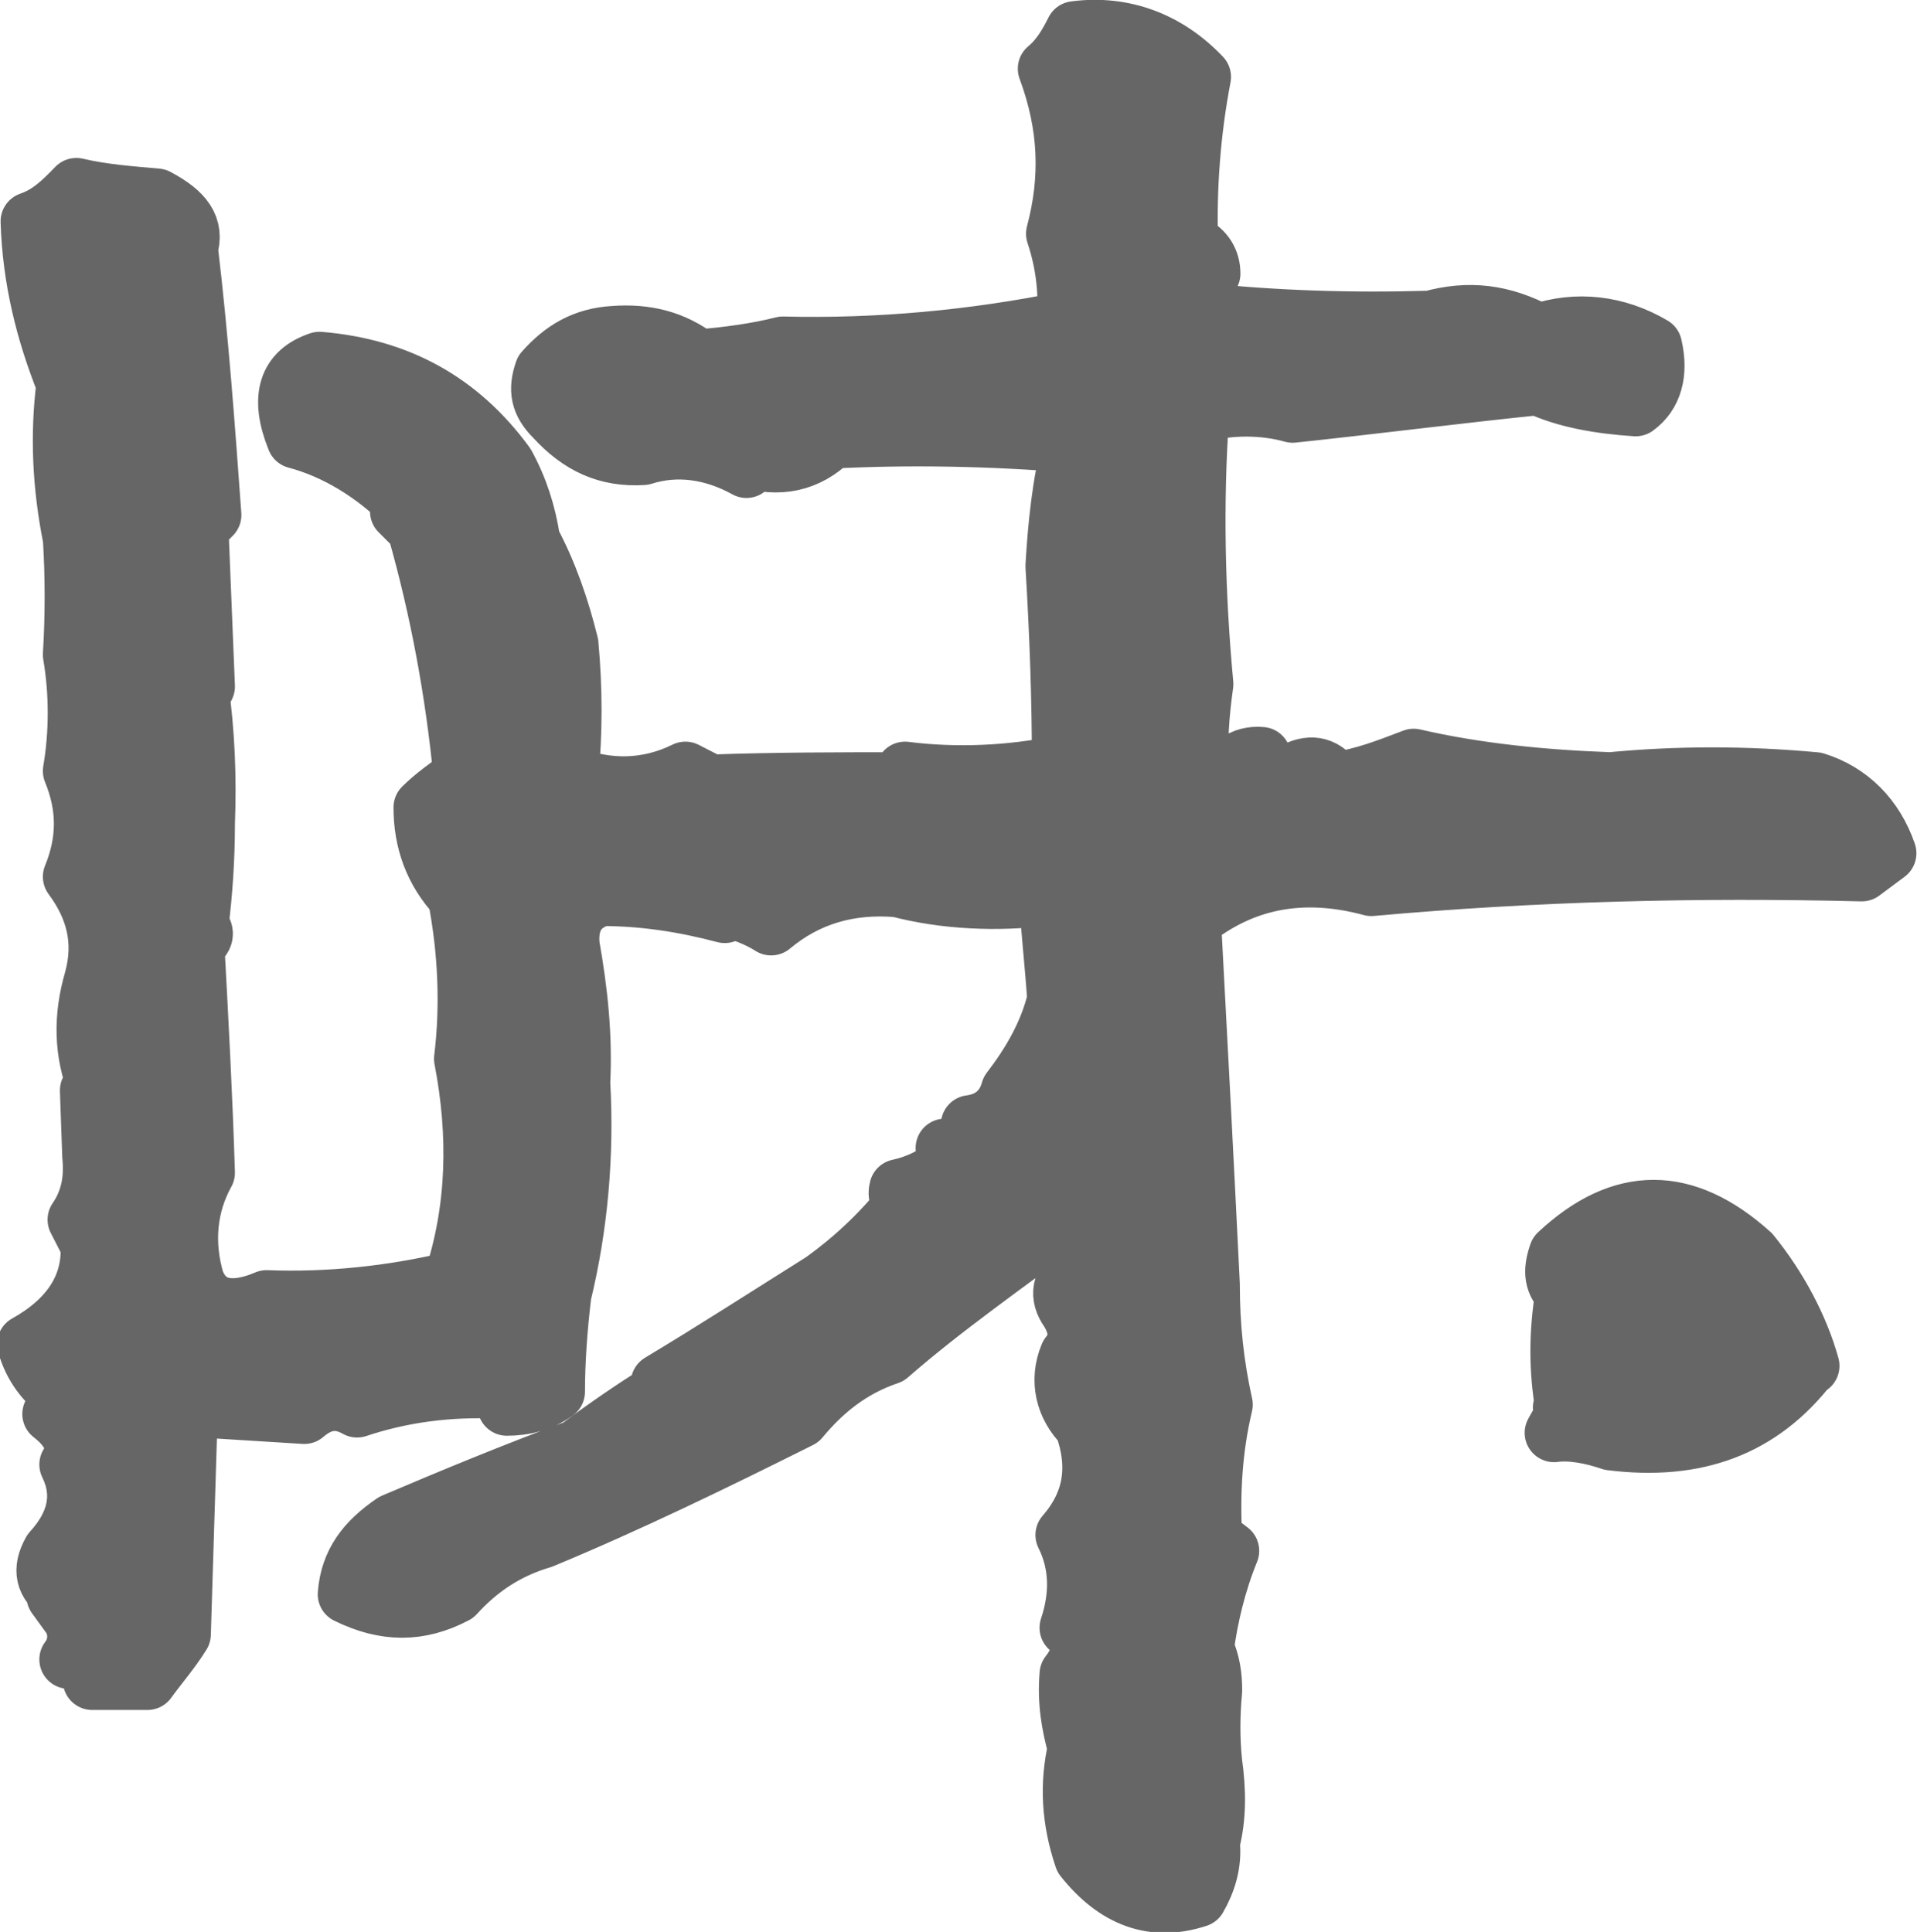<?xml version="1.0" encoding="UTF-8"?><svg id="_レイヤー_2" xmlns="http://www.w3.org/2000/svg" width="32.64" height="32.9" viewBox="0 0 32.64 32.9"><defs><style>.cls-1{fill:#666;stroke-width:0px;}.cls-2{fill:none;stroke:#666;stroke-linecap:round;stroke-linejoin:round;}</style></defs><g id="_コンテンツ"><path class="cls-1" d="m20.3,4.16c.22.11.32.29.32.5-.29.18-.4.4-.22.65,1.3.14,2.63.18,3.96.14.65-.18,1.22-.11,1.84.22.65-.22,1.33-.14,1.94.22.11.47,0,.83-.29,1.04-.61-.04-1.19-.14-1.66-.36-1.37.14-2.77.32-4.18.47-.5-.14-1.08-.14-1.58,0-.11,1.55-.07,3.1.07,4.61-.07.5-.11,1.01-.07,1.48l.4.22c.11-.32.32-.5.65-.47.11.32.29.43.58.25.29-.14.5-.07.68.18.47-.07.86-.22,1.33-.4,1.08.25,2.23.36,3.35.4,1.15-.11,2.3-.11,3.49,0,.58.18,1.01.61,1.22,1.22l-.43.32c-2.81-.07-5.58,0-8.35.25-1.19-.32-2.2-.11-3.06.58.11,2.05.22,4.14.32,6.19,0,.72.07,1.37.22,2.05-.18.76-.22,1.51-.18,2.27l.29.22c-.22.54-.36,1.12-.43,1.66.11.25.14.47.14.72-.04.43-.04.83,0,1.22.07.5.07.94-.04,1.37.04.36-.07.68-.22.94-.76.25-1.4,0-1.94-.68-.22-.65-.25-1.26-.11-1.87-.11-.4-.18-.79-.14-1.26.25-.32.25-.58,0-.79.18-.54.18-1.08-.07-1.58.47-.54.58-1.15.32-1.87-.32-.32-.43-.76-.25-1.19.18-.22.18-.47,0-.76-.18-.25-.14-.5.14-.68-.04-.29-.11-.58-.22-.86-1.01.76-2.05,1.48-2.99,2.3-.65.22-1.12.61-1.51,1.08-1.44.72-2.92,1.44-4.39,2.05-.61.18-1.08.5-1.48.94-.61.32-1.19.32-1.84,0,.04-.54.32-.9.79-1.22,1.01-.43,2.05-.86,3.13-1.26.43-.32.94-.68,1.48-1.01l-.07-.11c.9-.54,1.8-1.12,2.77-1.73.5-.36.97-.79,1.4-1.33-.11-.04-.14-.14-.11-.25.32-.07.65-.22.9-.47l-.11-.22c.18,0,.36-.11.54-.29l-.11-.11c.32-.04.58-.22.68-.58.36-.47.65-.97.79-1.55-.04-.61-.11-1.19-.14-1.76-.86.11-1.76.07-2.56-.14-.83-.07-1.55.14-2.16.65-.22-.14-.5-.25-.79-.32v.11c-.68-.18-1.37-.29-2.09-.29-.4.11-.58.4-.54.83.14.79.22,1.55.18,2.34.07,1.22-.04,2.45-.32,3.6-.07.58-.11,1.15-.11,1.66-.25.18-.54.25-.83.25l-.14-.29c-.86-.04-1.66.07-2.41.32-.32-.18-.61-.14-.9.11l-1.76-.11-.22.29-.11,3.56c-.18.29-.4.54-.58.79h-.94c0-.22-.14-.32-.4-.36.14-.18.18-.43.07-.68l-.29-.4.07-.04c-.25-.18-.32-.4-.14-.72.43-.47.54-.97.29-1.48.18-.29.07-.58-.29-.86l.25-.29c-.36-.22-.58-.54-.68-.9.72-.4,1.12-.97,1.08-1.69l-.22-.43c.22-.32.29-.68.25-1.08l-.04-1.12s.11.04.14-.04c-.25-.61-.25-1.22-.07-1.84.18-.65.04-1.22-.36-1.76.25-.61.25-1.19,0-1.8.11-.65.11-1.33,0-1.98.04-.65.04-1.33,0-1.98-.18-.9-.22-1.76-.11-2.63-.36-.9-.58-1.8-.61-2.77.32-.11.54-.32.79-.58.47.11.94.14,1.37.18.47.25.65.5.54.86.18,1.51.29,3.02.4,4.54l-.22.22.11,2.7h-.11c.11.79.14,1.55.11,2.34,0,.58-.04,1.19-.11,1.73.11.11.11.21-.07.32.07,1.29.14,2.59.18,3.89-.32.58-.36,1.22-.18,1.84.18.47.61.58,1.22.32,1.04.04,2.12-.07,3.17-.32.4-1.22.43-2.48.18-3.78.11-.9.07-1.84-.11-2.77-.4-.43-.58-.94-.58-1.51.18-.18.43-.36.68-.54-.14-1.44-.4-2.84-.79-4.21l-.29-.29.11-.11c-.54-.54-1.19-.94-1.87-1.12-.29-.72-.14-1.15.4-1.33,1.33.11,2.38.68,3.17,1.76.22.4.36.83.43,1.3.29.54.5,1.15.65,1.76.07.76.07,1.51,0,2.23.65.25,1.33.25,1.98-.07l.43.22c1.08-.04,2.23-.04,3.31-.04v-.18c.86.11,1.8.07,2.66-.11,0-1.12-.04-2.23-.11-3.38.04-.68.11-1.4.29-2.09-1.37-.11-2.74-.14-4.1-.07-.4.4-.9.5-1.44.32v.18c-.58-.32-1.19-.4-1.76-.22-.61.04-1.08-.18-1.51-.65-.25-.25-.29-.47-.18-.79.32-.36.68-.58,1.19-.61.54-.04,1.01.07,1.44.4.5-.04,1.01-.11,1.44-.22,1.62.04,3.24-.11,4.82-.43.04-.43,0-.94-.18-1.48.25-.94.22-1.84-.14-2.81.22-.18.36-.43.47-.65.83-.11,1.58.18,2.16.79-.18.94-.25,1.91-.22,2.84Zm10.51,19.08c-.83,1.08-1.94,1.48-3.38,1.3-.32-.11-.68-.18-.97-.14l.18-.32-.04-.11h.04c-.11-.65-.11-1.26,0-1.94-.18-.18-.22-.36-.11-.68,1.08-1.01,2.16-1.01,3.28,0,.47.58.83,1.26,1.01,1.91Z"/><path class="cls-2" d="m20.3,4.16c.22.11.32.29.32.5-.29.18-.4.4-.22.65,1.3.14,2.63.18,3.96.14.65-.18,1.22-.11,1.84.22.65-.22,1.33-.14,1.94.22.11.47,0,.83-.29,1.04-.61-.04-1.19-.14-1.66-.36-1.37.14-2.77.32-4.18.47-.5-.14-1.08-.14-1.58,0-.11,1.55-.07,3.1.07,4.61-.07.5-.11,1.01-.07,1.48l.4.22c.11-.32.32-.5.65-.47.11.32.29.43.58.25.29-.14.5-.07.68.18.47-.07.86-.22,1.33-.4,1.08.25,2.23.36,3.35.4,1.15-.11,2.3-.11,3.49,0,.58.18,1.01.61,1.22,1.22l-.43.32c-2.81-.07-5.58,0-8.35.25-1.19-.32-2.2-.11-3.06.58.11,2.05.22,4.14.32,6.19,0,.72.07,1.37.22,2.05-.18.76-.22,1.51-.18,2.27l.29.22c-.22.54-.36,1.12-.43,1.66.11.25.14.47.14.72-.04.43-.04.83,0,1.22.07.5.07.94-.04,1.37.04.36-.07.68-.22.94-.76.25-1.4,0-1.94-.68-.22-.65-.25-1.26-.11-1.87-.11-.4-.18-.79-.14-1.26.25-.32.25-.58,0-.79.18-.54.18-1.08-.07-1.58.47-.54.58-1.15.32-1.87-.32-.32-.43-.76-.25-1.19.18-.22.18-.47,0-.76-.18-.25-.14-.5.14-.68-.04-.29-.11-.58-.22-.86-1.01.76-2.05,1.48-2.99,2.3-.65.22-1.12.61-1.51,1.08-1.44.72-2.92,1.44-4.39,2.05-.61.18-1.08.5-1.48.94-.61.32-1.19.32-1.84,0,.04-.54.32-.9.79-1.22,1.01-.43,2.05-.86,3.13-1.26.43-.32.94-.68,1.48-1.01l-.07-.11c.9-.54,1.8-1.12,2.77-1.73.5-.36.97-.79,1.4-1.33-.11-.04-.14-.14-.11-.25.32-.07.65-.22.9-.47l-.11-.22c.18,0,.36-.11.54-.29l-.11-.11c.32-.04.58-.22.68-.58.36-.47.65-.97.79-1.55-.04-.61-.11-1.19-.14-1.76-.86.11-1.76.07-2.56-.14-.83-.07-1.55.14-2.16.65-.22-.14-.5-.25-.79-.32v.11c-.68-.18-1.37-.29-2.09-.29-.4.11-.58.4-.54.83.14.79.22,1.55.18,2.34.07,1.22-.04,2.45-.32,3.6-.07.58-.11,1.15-.11,1.66-.25.18-.54.25-.83.25l-.14-.29c-.86-.04-1.66.07-2.41.32-.32-.18-.61-.14-.9.11l-1.76-.11-.22.29-.11,3.56c-.18.29-.4.54-.58.79h-.94c0-.22-.14-.32-.4-.36.14-.18.18-.43.07-.68l-.29-.4.07-.04c-.25-.18-.32-.4-.14-.72.43-.47.54-.97.29-1.48.18-.29.07-.58-.29-.86l.25-.29c-.36-.22-.58-.54-.68-.9.72-.4,1.12-.97,1.08-1.69l-.22-.43c.22-.32.29-.68.25-1.08l-.04-1.12s.11.04.14-.04c-.25-.61-.25-1.22-.07-1.84.18-.65.04-1.22-.36-1.76.25-.61.25-1.19,0-1.8.11-.65.11-1.33,0-1.98.04-.65.04-1.33,0-1.98-.18-.9-.22-1.76-.11-2.63-.36-.9-.58-1.8-.61-2.77.32-.11.54-.32.79-.58.47.11.94.14,1.37.18.47.25.65.5.54.86.18,1.51.29,3.02.4,4.54l-.22.22.11,2.7h-.11c.11.79.14,1.55.11,2.34,0,.58-.04,1.19-.11,1.73.11.11.11.21-.07.32.07,1.29.14,2.59.18,3.89-.32.58-.36,1.22-.18,1.84.18.47.61.58,1.22.32,1.04.04,2.12-.07,3.17-.32.4-1.22.43-2.48.18-3.78.11-.9.07-1.84-.11-2.77-.4-.43-.58-.94-.58-1.51.18-.18.43-.36.68-.54-.14-1.44-.4-2.84-.79-4.21l-.29-.29.11-.11c-.54-.54-1.19-.94-1.87-1.12-.29-.72-.14-1.15.4-1.33,1.33.11,2.38.68,3.17,1.76.22.4.36.83.43,1.3.29.54.5,1.15.65,1.76.07.76.07,1.51,0,2.23.65.25,1.33.25,1.98-.07l.43.22c1.08-.04,2.23-.04,3.31-.04v-.18c.86.11,1.8.07,2.66-.11,0-1.12-.04-2.23-.11-3.38.04-.68.11-1.4.29-2.09-1.37-.11-2.74-.14-4.1-.07-.4.4-.9.5-1.44.32v.18c-.58-.32-1.19-.4-1.76-.22-.61.04-1.08-.18-1.51-.65-.25-.25-.29-.47-.18-.79.32-.36.68-.58,1.19-.61.54-.04,1.01.07,1.44.4.5-.04,1.01-.11,1.44-.22,1.62.04,3.24-.11,4.82-.43.04-.43,0-.94-.18-1.48.25-.94.22-1.84-.14-2.81.22-.18.36-.43.47-.65.83-.11,1.58.18,2.16.79-.18.94-.25,1.91-.22,2.84Zm10.51,19.08c-.83,1.08-1.94,1.48-3.38,1.3-.32-.11-.68-.18-.97-.14l.18-.32-.04-.11h.04c-.11-.65-.11-1.26,0-1.94-.18-.18-.22-.36-.11-.68,1.08-1.01,2.16-1.01,3.28,0,.47.58.83,1.26,1.01,1.91Z"/></g></svg>